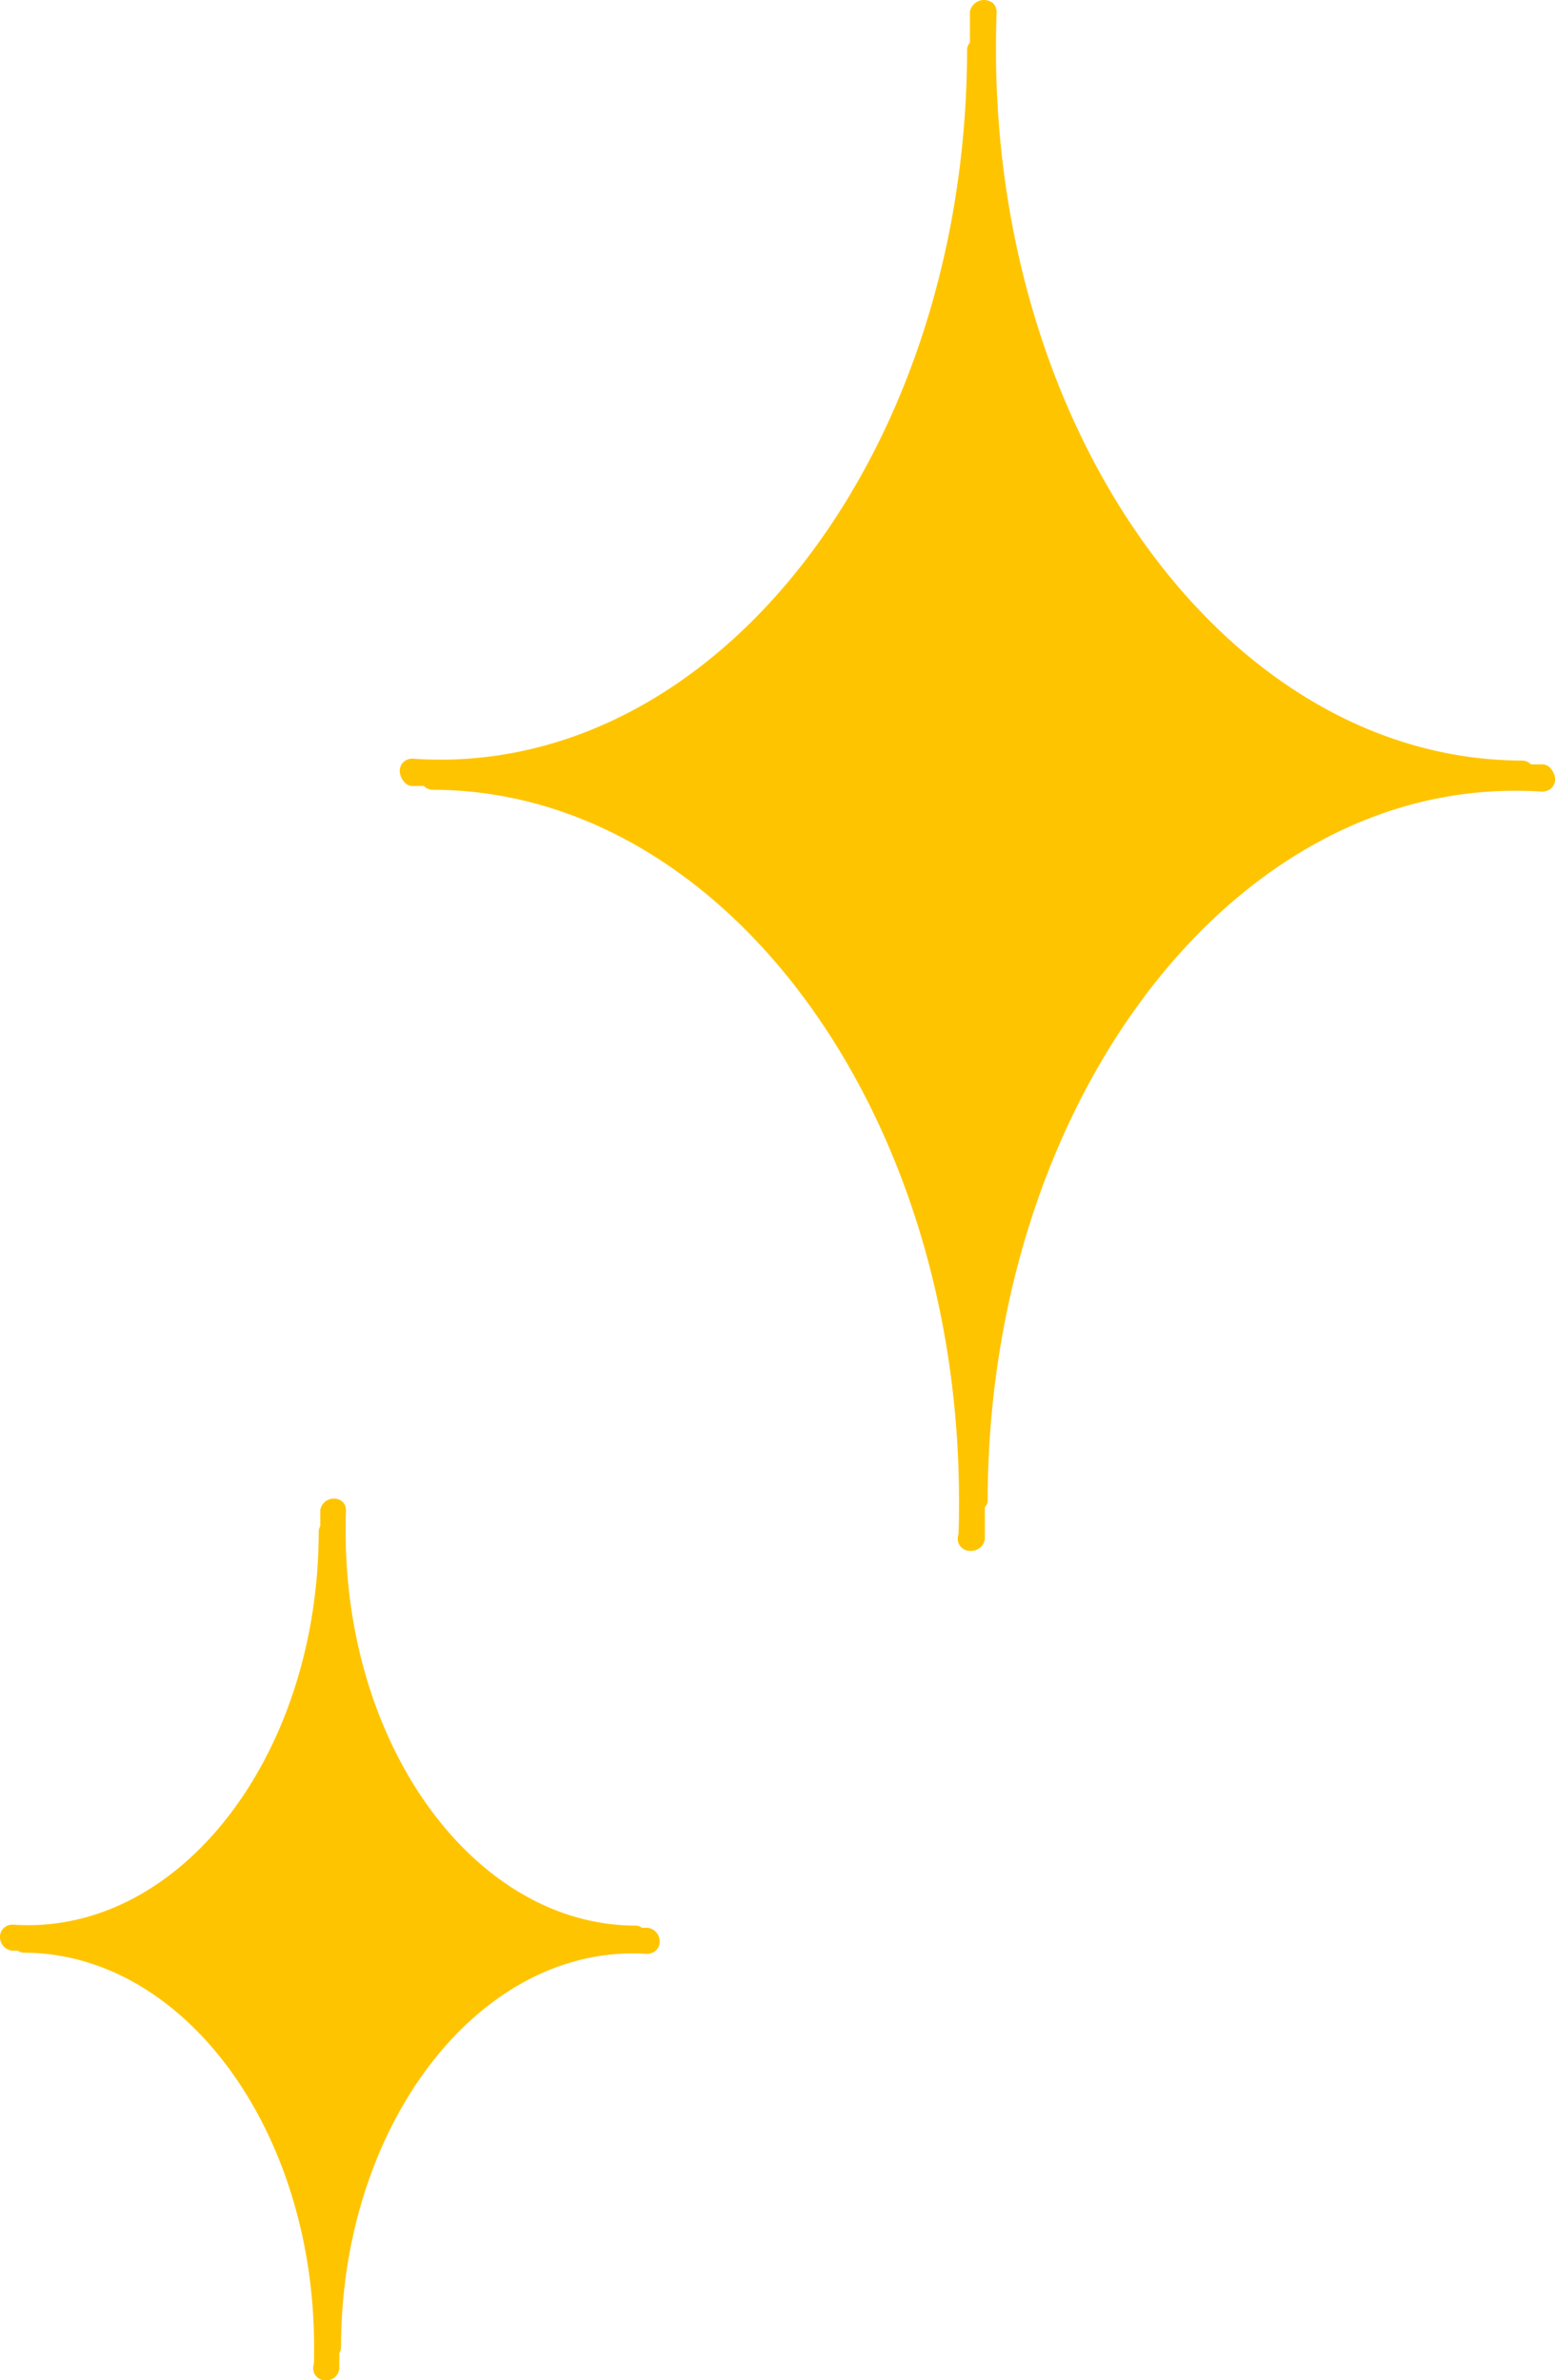 <svg xmlns="http://www.w3.org/2000/svg" width="134.17" height="205.41" viewBox="0 0 134.17 205.41">
  <g id="グループ_776" data-name="グループ 776" transform="translate(-10.842 -0.001)">
    <g id="グループ_774" data-name="グループ 774" transform="translate(10.842 0.001)">
      <path id="パス_1253" data-name="パス 1253" d="M8.055,67.826c-.579,0-1.048-.728-1.048-1.306a1.06,1.06,0,0,1,.329-.767,1.1,1.1,0,0,1,.79-.282c.775.055,1.565.086,2.355.086,25.043,0,45.438-27.5,45.477-61.3a.959.959,0,0,1,.243-.579V1.006A1.24,1.24,0,0,1,58.2.279a1.07,1.07,0,0,1,.305.759c-.039,1.064-.055,2.144-.055,3.215,0,33.8,20.364,61.335,45.4,61.382a1.046,1.046,0,0,1,.759.329h1.025c.579,0,1.056.72,1.056,1.306a1.038,1.038,0,0,1-.336.767,1.188,1.188,0,0,1-.782.274c-.775-.047-1.573-.07-2.363-.07-25.035,0-45.438,27.491-45.477,61.288a.834.834,0,0,1-.243.54v2.715a1.164,1.164,0,0,1-1.181,1.048h-.11a1.043,1.043,0,0,1-1.048-1.048,1.086,1.086,0,0,1,.063-.36c.047-.962.047-1.917.047-2.895,0-33.789-20.372-61.327-45.407-61.374a1.051,1.051,0,0,1-.767-.329Z" transform="translate(27.486 0)" fill="#ffc400"/>
      <path id="パス_1254" data-name="パス 1254" d="M1.119,65.524c.422.031.861.047,1.3.047,13.808,0,25.066-15.248,25.082-33.977a.933.933,0,0,1,.133-.462V29.763a1.184,1.184,0,0,1,1.932-.728,1.105,1.105,0,0,1,.289.782c-.031.587-.031,1.174-.031,1.776,0,18.737,11.234,34,25.043,34.016a.82.82,0,0,1,.516.188h.493a1.192,1.192,0,0,1,1.048,1.2,1.038,1.038,0,0,1-.336.767,1.158,1.158,0,0,1-.782.282c-14.317-.915-26.365,14.606-26.38,33.93a1.082,1.082,0,0,1-.149.532v1.3a1.111,1.111,0,0,1-1.127,1.041H28.07a1.042,1.042,0,0,1-1.048-1.041,1,1,0,0,1,.063-.376c.016-.477.016-.97.016-1.455,0-18.737-11.234-34-25.043-34.032a.848.848,0,0,1-.509-.172h-.5A1.192,1.192,0,0,1,0,66.572a1.054,1.054,0,0,1,.336-.767,1.134,1.134,0,0,1,.782-.282" transform="translate(0 100.566)" fill="#ffc400"/>
    </g>
  </g>
</svg>
